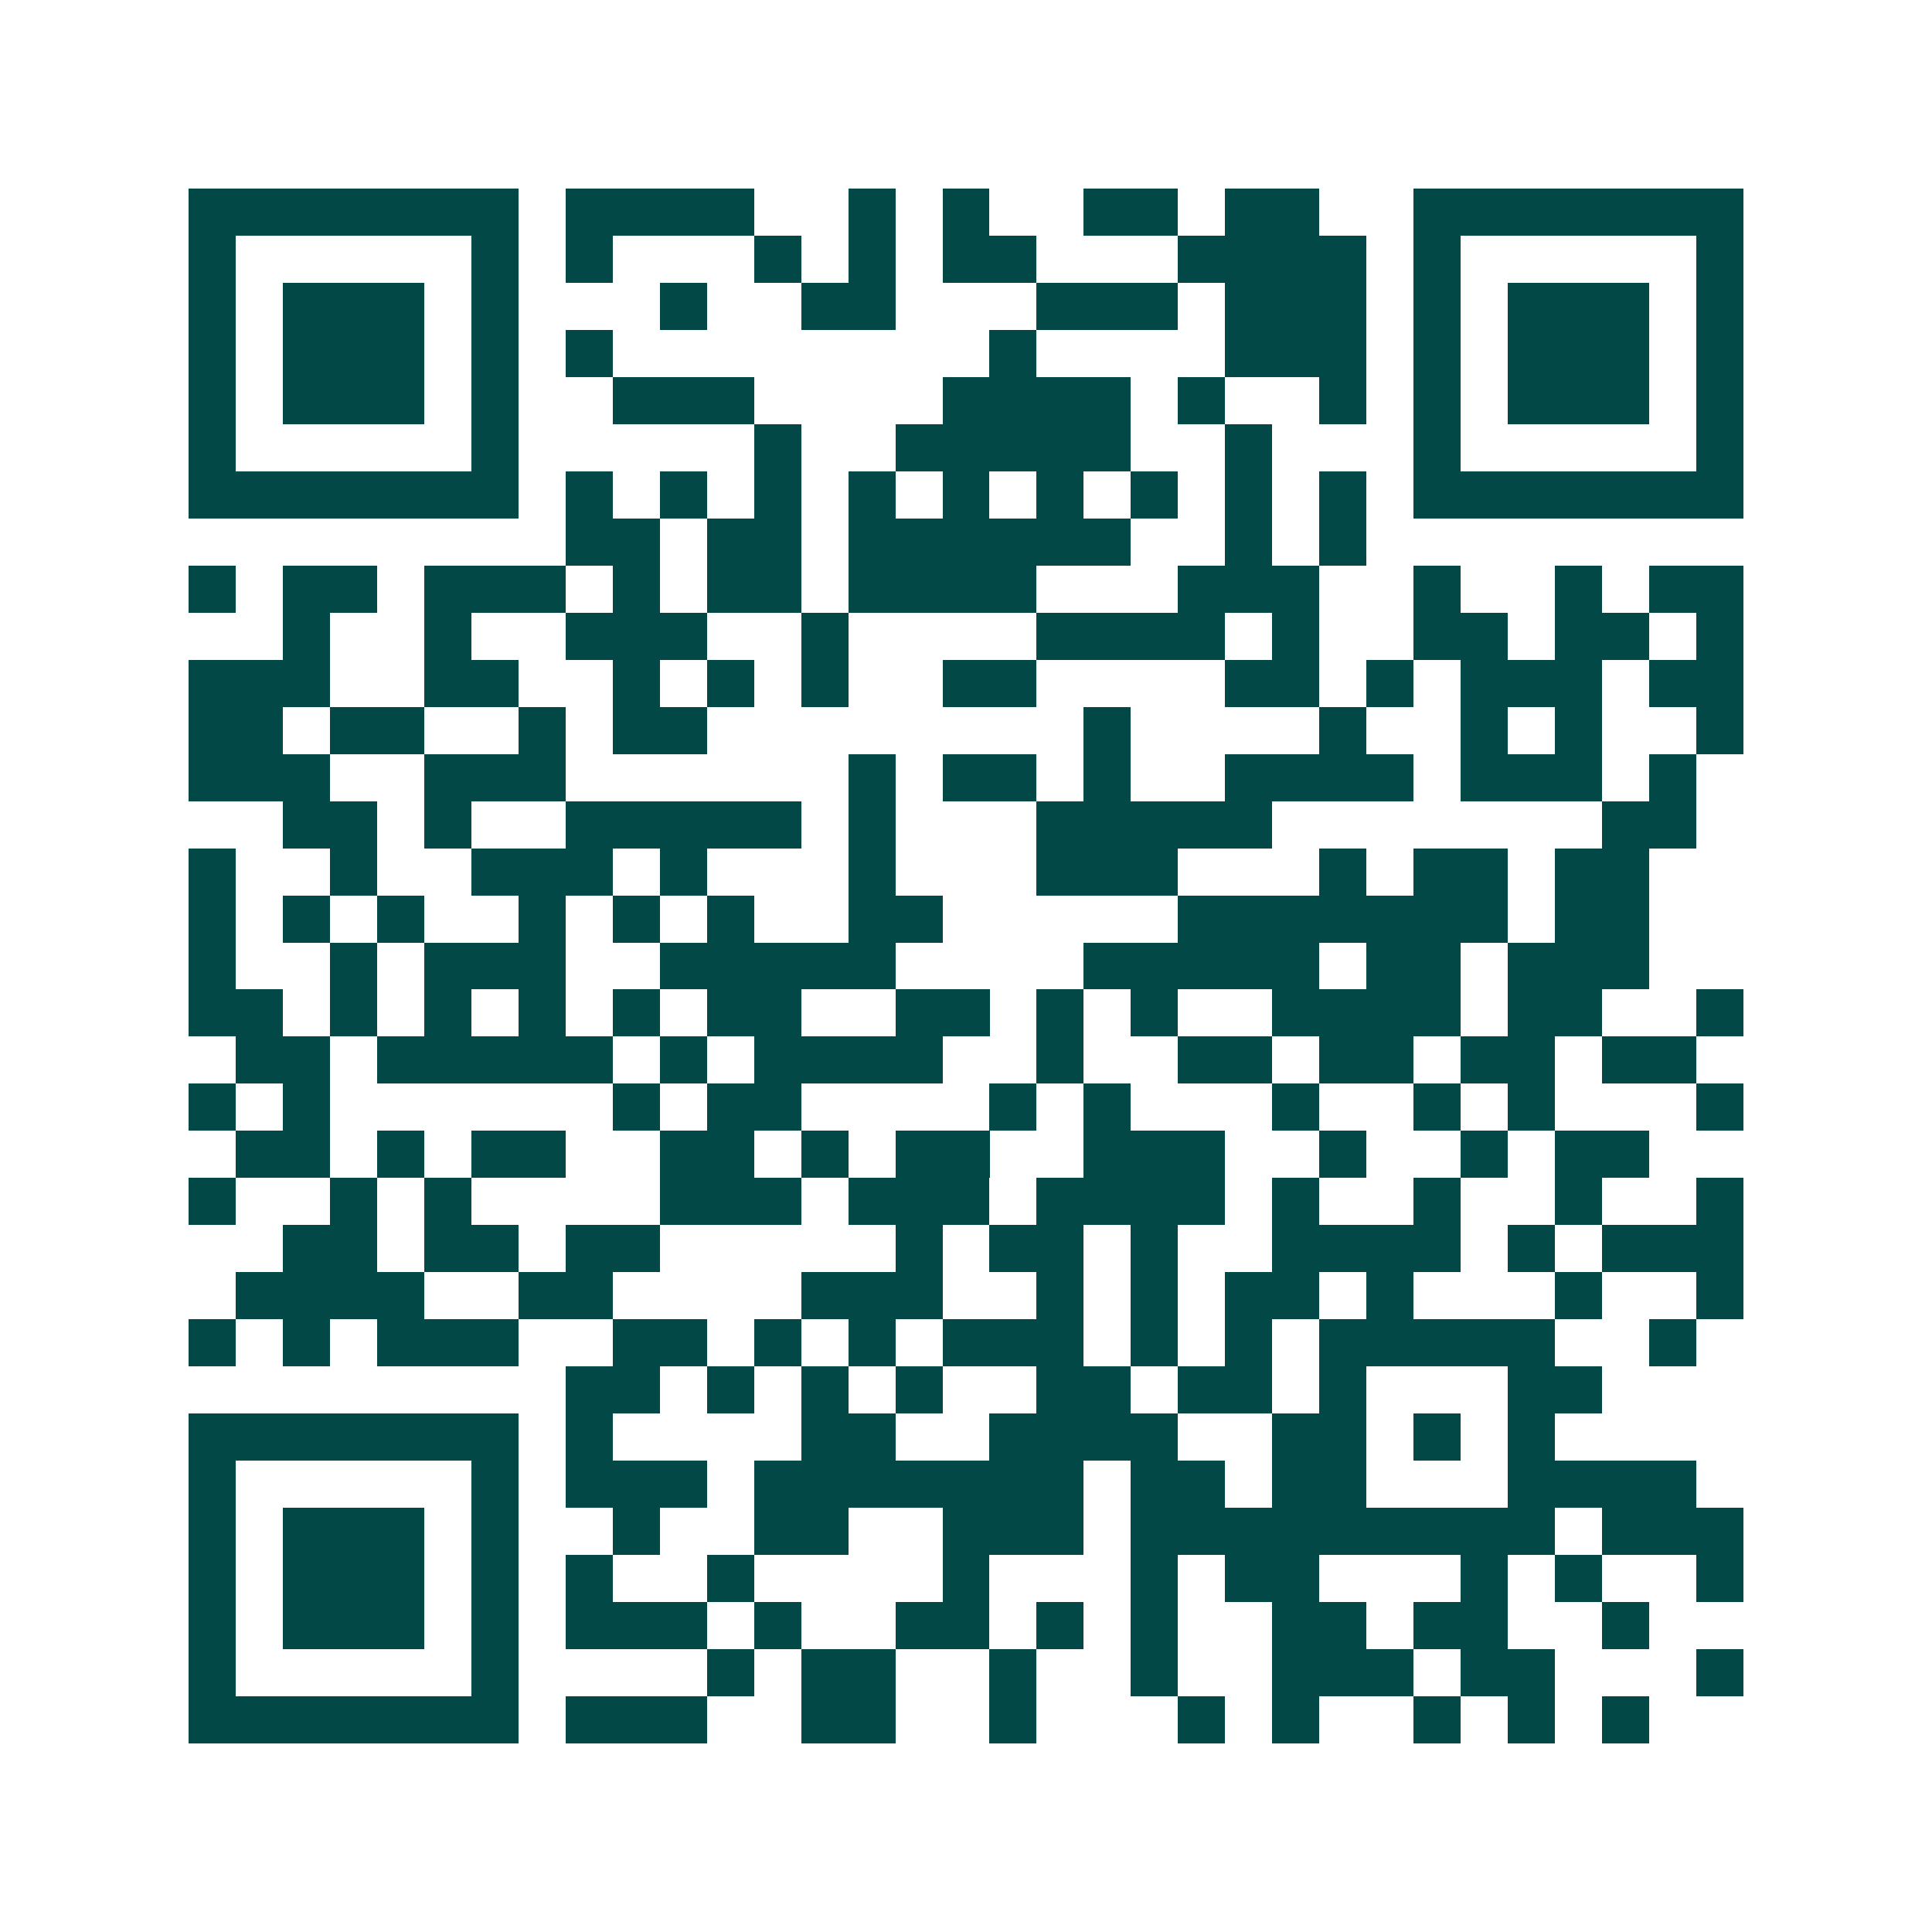 <svg xmlns="http://www.w3.org/2000/svg" width="200" height="200" viewBox="0 0 41 41" shape-rendering="crispEdges"><path fill="#ffffff" d="M0 0h41v41H0z"/><path stroke="#014847" d="M4 4.5h7m1 0h4m2 0h1m1 0h1m2 0h2m1 0h2m2 0h7M4 5.5h1m5 0h1m1 0h1m3 0h1m1 0h1m1 0h2m3 0h4m1 0h1m5 0h1M4 6.5h1m1 0h3m1 0h1m3 0h1m2 0h2m3 0h3m1 0h3m1 0h1m1 0h3m1 0h1M4 7.5h1m1 0h3m1 0h1m1 0h1m8 0h1m4 0h3m1 0h1m1 0h3m1 0h1M4 8.5h1m1 0h3m1 0h1m2 0h3m4 0h4m1 0h1m2 0h1m1 0h1m1 0h3m1 0h1M4 9.5h1m5 0h1m5 0h1m2 0h5m2 0h1m3 0h1m5 0h1M4 10.5h7m1 0h1m1 0h1m1 0h1m1 0h1m1 0h1m1 0h1m1 0h1m1 0h1m1 0h1m1 0h7M12 11.5h2m1 0h2m1 0h6m2 0h1m1 0h1M4 12.5h1m1 0h2m1 0h3m1 0h1m1 0h2m1 0h4m3 0h3m2 0h1m2 0h1m1 0h2M6 13.5h1m2 0h1m2 0h3m2 0h1m4 0h4m1 0h1m2 0h2m1 0h2m1 0h1M4 14.5h3m2 0h2m2 0h1m1 0h1m1 0h1m2 0h2m4 0h2m1 0h1m1 0h3m1 0h2M4 15.5h2m1 0h2m2 0h1m1 0h2m8 0h1m4 0h1m2 0h1m1 0h1m2 0h1M4 16.5h3m2 0h3m6 0h1m1 0h2m1 0h1m2 0h4m1 0h3m1 0h1M6 17.5h2m1 0h1m2 0h5m1 0h1m3 0h5m7 0h2M4 18.5h1m2 0h1m2 0h3m1 0h1m3 0h1m3 0h3m3 0h1m1 0h2m1 0h2M4 19.5h1m1 0h1m1 0h1m2 0h1m1 0h1m1 0h1m2 0h2m5 0h7m1 0h2M4 20.5h1m2 0h1m1 0h3m2 0h5m4 0h5m1 0h2m1 0h3M4 21.5h2m1 0h1m1 0h1m1 0h1m1 0h1m1 0h2m2 0h2m1 0h1m1 0h1m2 0h4m1 0h2m2 0h1M5 22.5h2m1 0h5m1 0h1m1 0h4m2 0h1m2 0h2m1 0h2m1 0h2m1 0h2M4 23.5h1m1 0h1m6 0h1m1 0h2m4 0h1m1 0h1m3 0h1m2 0h1m1 0h1m3 0h1M5 24.5h2m1 0h1m1 0h2m2 0h2m1 0h1m1 0h2m2 0h3m2 0h1m2 0h1m1 0h2M4 25.5h1m2 0h1m1 0h1m4 0h3m1 0h3m1 0h4m1 0h1m2 0h1m2 0h1m2 0h1M6 26.5h2m1 0h2m1 0h2m5 0h1m1 0h2m1 0h1m2 0h4m1 0h1m1 0h3M5 27.5h4m2 0h2m4 0h3m2 0h1m1 0h1m1 0h2m1 0h1m3 0h1m2 0h1M4 28.5h1m1 0h1m1 0h3m2 0h2m1 0h1m1 0h1m1 0h3m1 0h1m1 0h1m1 0h5m2 0h1M12 29.5h2m1 0h1m1 0h1m1 0h1m2 0h2m1 0h2m1 0h1m3 0h2M4 30.5h7m1 0h1m4 0h2m2 0h4m2 0h2m1 0h1m1 0h1M4 31.5h1m5 0h1m1 0h3m1 0h7m1 0h2m1 0h2m3 0h4M4 32.5h1m1 0h3m1 0h1m2 0h1m2 0h2m2 0h3m1 0h9m1 0h3M4 33.5h1m1 0h3m1 0h1m1 0h1m2 0h1m4 0h1m3 0h1m1 0h2m3 0h1m1 0h1m2 0h1M4 34.5h1m1 0h3m1 0h1m1 0h3m1 0h1m2 0h2m1 0h1m1 0h1m2 0h2m1 0h2m2 0h1M4 35.5h1m5 0h1m4 0h1m1 0h2m2 0h1m2 0h1m2 0h3m1 0h2m3 0h1M4 36.5h7m1 0h3m2 0h2m2 0h1m3 0h1m1 0h1m2 0h1m1 0h1m1 0h1"/></svg>
